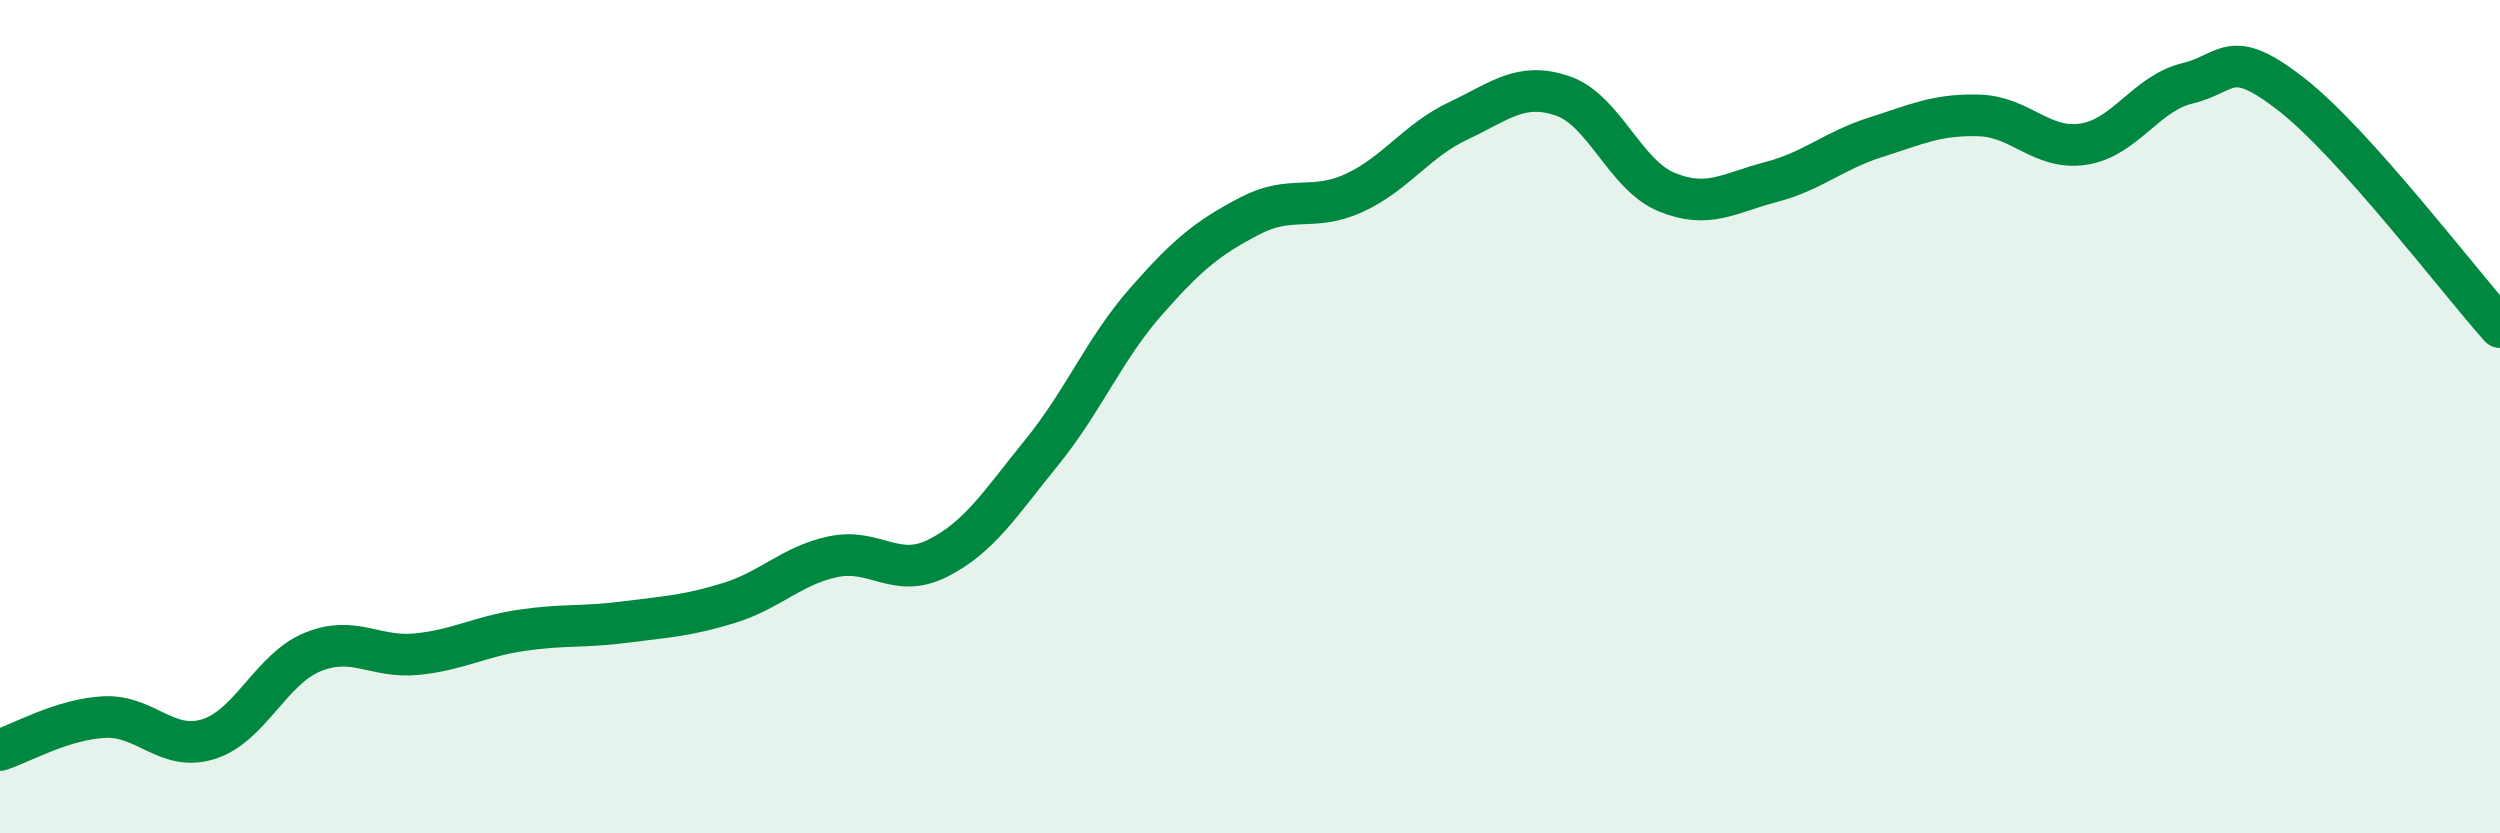
    <svg width="60" height="20" viewBox="0 0 60 20" xmlns="http://www.w3.org/2000/svg">
      <path
        d="M 0,18 C 0.5,17.84 1.5,17.26 2.5,17.21 C 3.5,17.16 4,18.05 5,17.74 C 6,17.43 6.5,16.06 7.5,15.65 C 8.5,15.24 9,15.8 10,15.7 C 11,15.6 11.5,15.28 12.5,15.13 C 13.5,14.98 14,15.06 15,14.93 C 16,14.8 16.5,14.78 17.5,14.47 C 18.5,14.16 19,13.57 20,13.36 C 21,13.15 21.5,13.9 22.5,13.4 C 23.5,12.9 24,12.09 25,10.86 C 26,9.63 26.5,8.38 27.5,7.24 C 28.5,6.1 29,5.7 30,5.18 C 31,4.66 31.5,5.09 32.5,4.63 C 33.5,4.17 34,3.37 35,2.9 C 36,2.43 36.5,1.96 37.5,2.3 C 38.5,2.64 39,4.2 40,4.61 C 41,5.02 41.5,4.63 42.5,4.37 C 43.5,4.11 44,3.62 45,3.3 C 46,2.98 46.5,2.74 47.5,2.77 C 48.5,2.8 49,3.61 50,3.46 C 51,3.31 51.5,2.24 52.5,2 C 53.5,1.76 53.5,1.1 55,2.27 C 56.5,3.44 59,6.73 60,7.85L60 20L0 20Z"
        fill="#008740"
        opacity="0.1"
        stroke-linecap="round"
        stroke-linejoin="round"
      />
      <path
        d="M 0,18 C 0.5,17.84 1.5,17.26 2.5,17.21 C 3.5,17.16 4,18.05 5,17.74 C 6,17.43 6.5,16.06 7.5,15.65 C 8.5,15.24 9,15.8 10,15.7 C 11,15.6 11.5,15.28 12.5,15.13 C 13.5,14.98 14,15.06 15,14.93 C 16,14.8 16.5,14.78 17.5,14.47 C 18.5,14.16 19,13.57 20,13.36 C 21,13.15 21.5,13.9 22.5,13.4 C 23.5,12.9 24,12.09 25,10.86 C 26,9.63 26.5,8.38 27.5,7.24 C 28.5,6.1 29,5.7 30,5.18 C 31,4.66 31.5,5.09 32.5,4.63 C 33.5,4.17 34,3.37 35,2.9 C 36,2.43 36.5,1.96 37.5,2.3 C 38.5,2.64 39,4.2 40,4.61 C 41,5.02 41.5,4.63 42.5,4.37 C 43.5,4.11 44,3.62 45,3.3 C 46,2.98 46.5,2.74 47.5,2.77 C 48.5,2.8 49,3.61 50,3.46 C 51,3.31 51.5,2.24 52.5,2 C 53.5,1.76 53.5,1.1 55,2.27 C 56.5,3.44 59,6.73 60,7.85"
        stroke="#008740"
        stroke-width="1"
        fill="none"
        stroke-linecap="round"
        stroke-linejoin="round"
      />
    </svg>
  